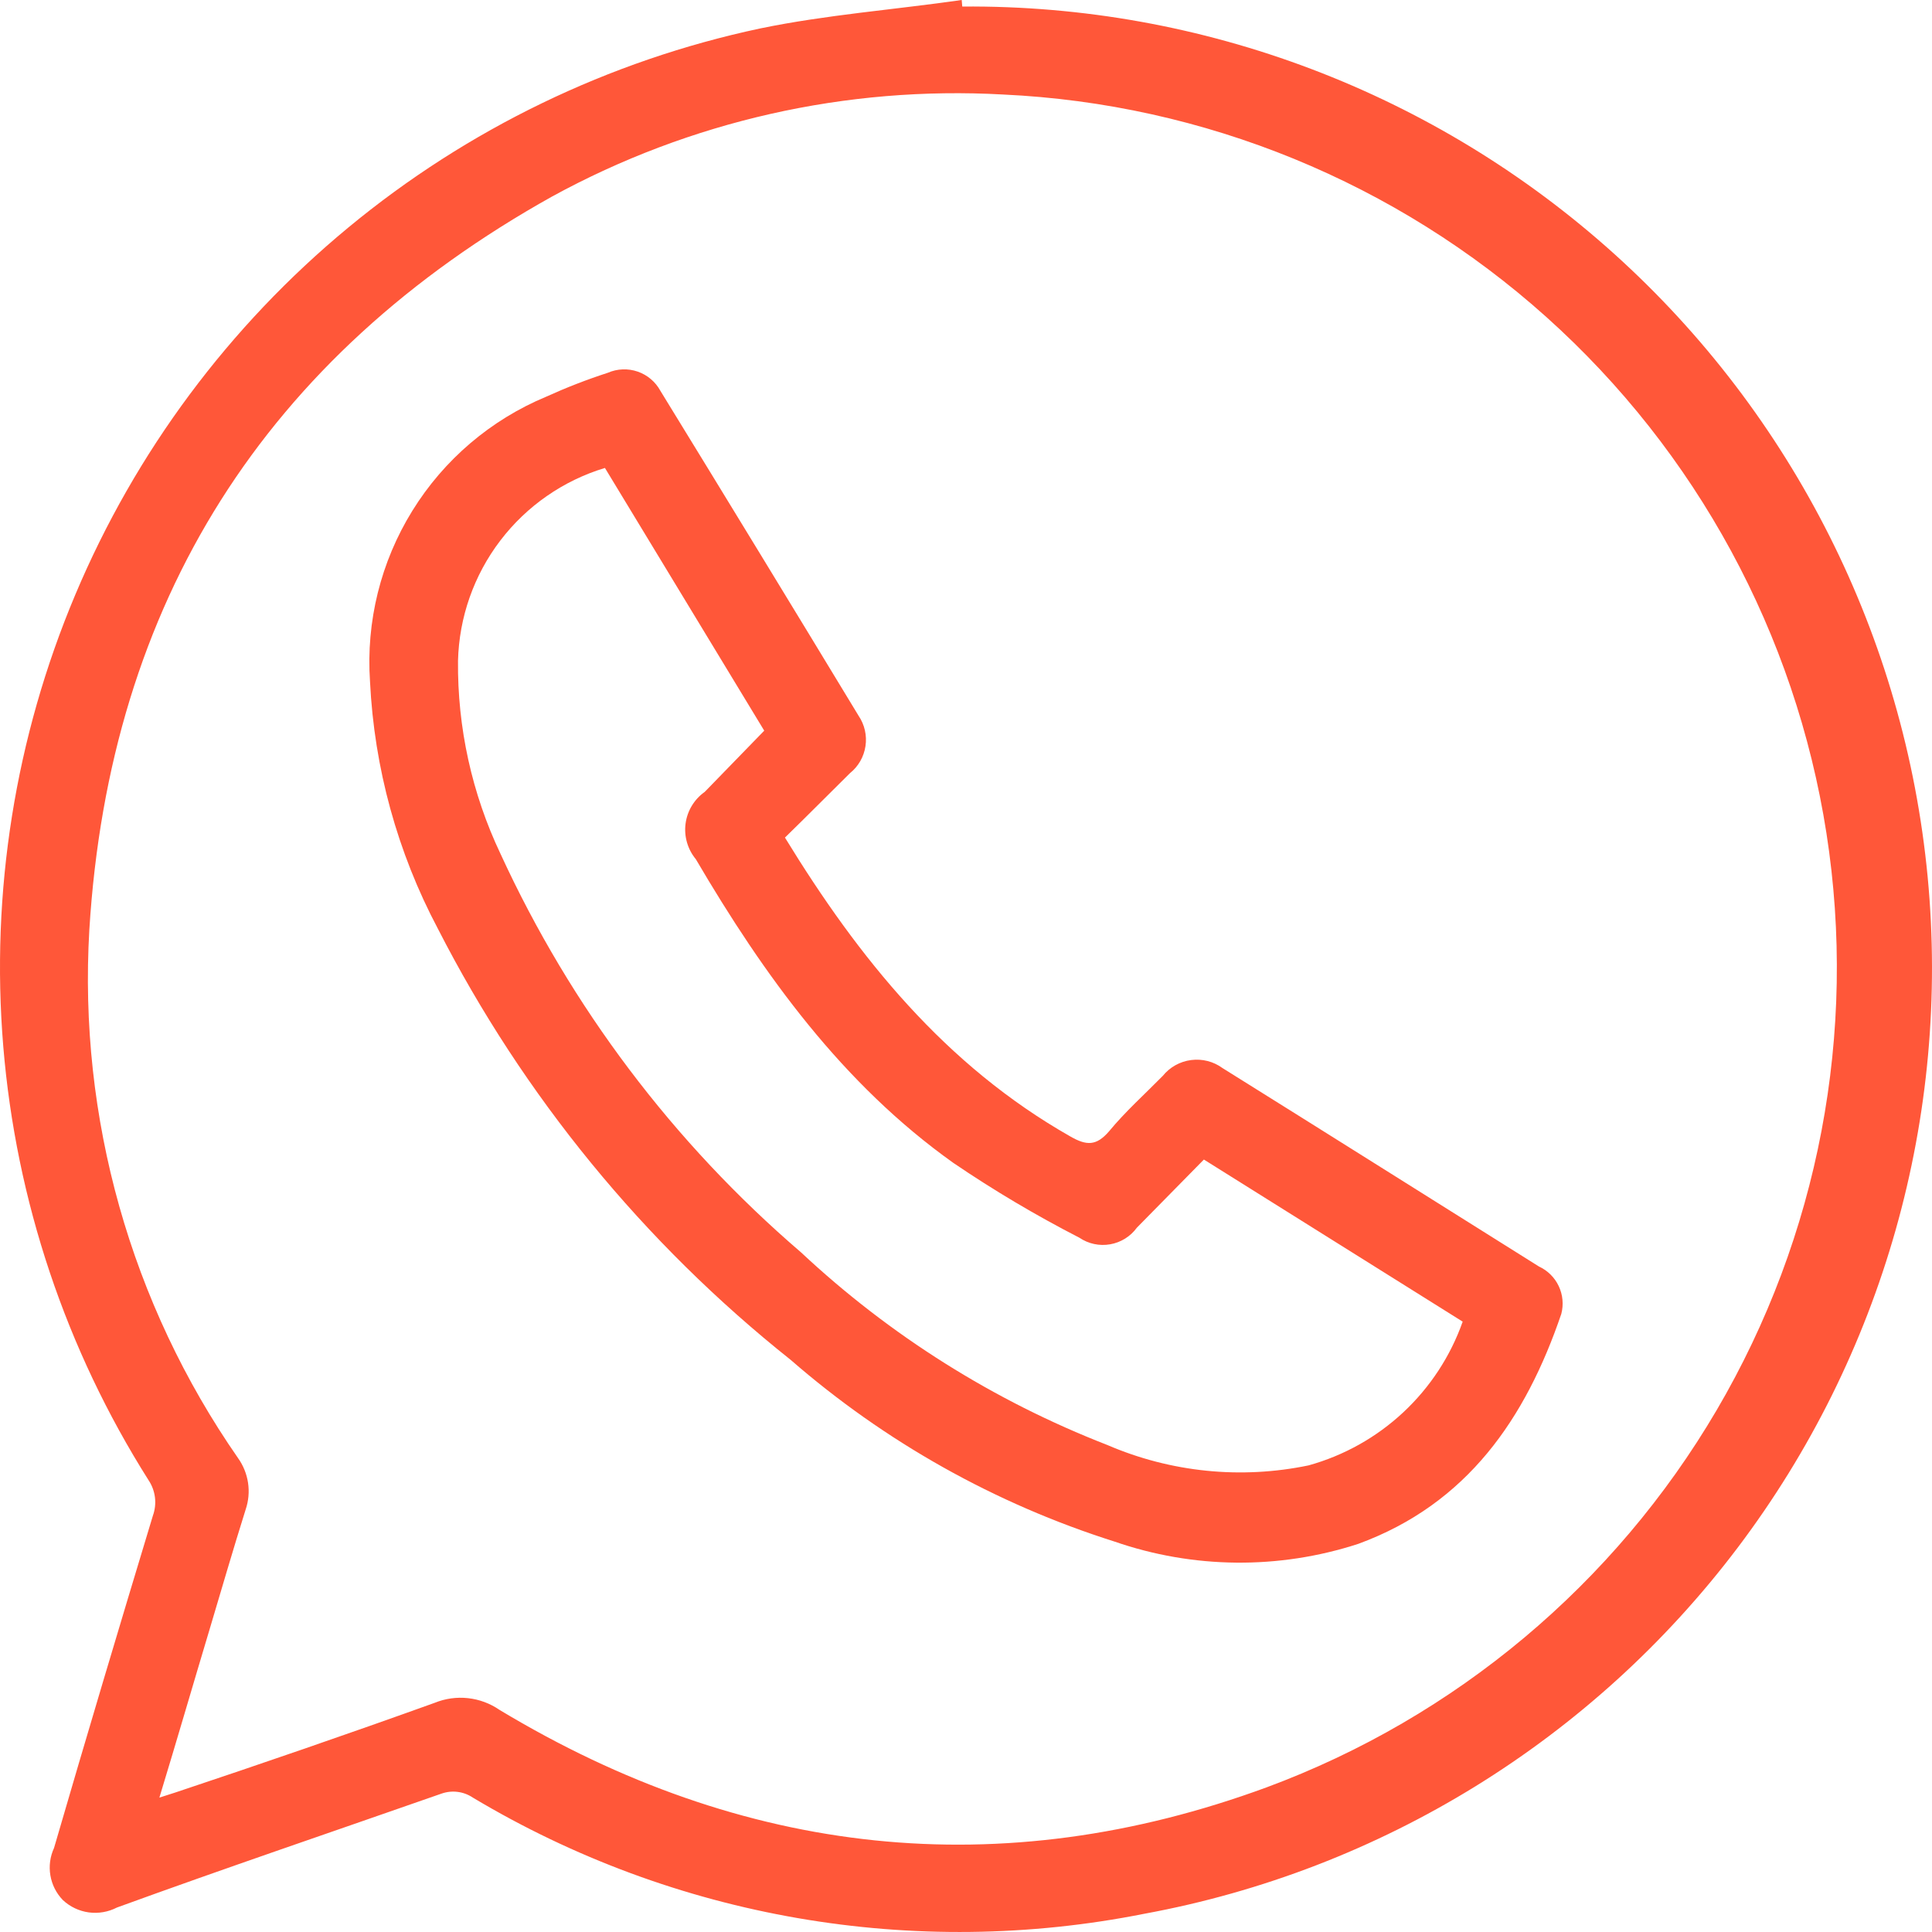<svg width="62" height="62" viewBox="0 0 62 62" fill="none" xmlns="http://www.w3.org/2000/svg">
<path d="M30.88 0.21C38.601 0.146 46.066 2.978 51.802 8.147C57.537 13.316 61.126 20.447 61.86 28.133C62.594 35.818 60.421 43.499 55.768 49.661C51.115 55.822 44.321 60.016 36.727 61.414C29.329 62.887 21.648 61.559 15.174 57.687C15.028 57.589 14.861 57.526 14.687 57.504C14.512 57.481 14.335 57.501 14.169 57.559C10.697 58.774 7.216 59.953 3.754 61.214C3.475 61.358 3.159 61.413 2.848 61.371C2.537 61.328 2.247 61.19 2.018 60.976C1.807 60.758 1.667 60.482 1.617 60.184C1.566 59.886 1.607 59.579 1.734 59.304C2.776 55.723 3.827 52.206 4.905 48.644C4.973 48.456 4.997 48.255 4.973 48.056C4.949 47.858 4.879 47.668 4.768 47.502C2.114 43.305 0.515 38.53 0.105 33.582C-0.305 28.634 0.488 23.66 2.416 19.085C4.343 14.509 7.348 10.468 11.175 7.304C15.001 4.14 19.536 1.947 24.393 0.913C26.513 0.475 28.696 0.311 30.862 0L30.88 0.21ZM5.115 57.687L5.627 57.523C8.368 56.609 11.182 55.641 13.95 54.645C14.289 54.507 14.657 54.456 15.02 54.496C15.384 54.536 15.732 54.666 16.033 54.874C23.845 59.578 32.104 60.501 40.647 57.358C46.713 55.109 51.816 50.832 55.09 45.252C58.364 39.672 59.608 33.132 58.613 26.74C57.617 20.348 54.443 14.496 49.627 10.176C44.811 5.856 38.65 3.332 32.187 3.033C27.155 2.752 22.145 3.885 17.723 6.303C8.523 11.437 3.516 19.32 2.867 29.835C2.514 35.861 4.193 41.831 7.637 46.789C7.806 47.025 7.917 47.299 7.96 47.586C8.003 47.874 7.977 48.167 7.883 48.443C7.481 49.722 7.107 51.01 6.723 52.298C6.202 54.033 5.672 55.86 5.115 57.687Z" fill="#FF5739"/>
<path d="M25.19 26.879C27.561 30.753 30.339 34.194 34.353 36.473C34.869 36.768 35.183 36.777 35.589 36.307C36.115 35.67 36.733 35.117 37.315 34.526C37.541 34.246 37.867 34.064 38.224 34.018C38.582 33.971 38.943 34.064 39.234 34.277C42.62 36.39 45.998 38.52 49.384 40.642C49.664 40.771 49.89 40.994 50.021 41.272C50.153 41.551 50.182 41.866 50.104 42.164C48.96 45.522 47.087 48.262 43.589 49.544C41.043 50.373 38.295 50.347 35.764 49.47C31.938 48.259 28.401 46.274 25.374 43.64C20.657 39.887 16.797 35.169 14.052 29.803C12.752 27.351 12.009 24.642 11.874 21.87C11.743 19.947 12.218 18.03 13.233 16.391C14.247 14.751 15.75 13.47 17.531 12.729C18.174 12.437 18.833 12.181 19.505 11.963C19.808 11.831 20.15 11.817 20.463 11.925C20.776 12.032 21.037 12.254 21.194 12.544C23.323 16.013 25.442 19.487 27.552 22.968C27.746 23.254 27.826 23.603 27.774 23.945C27.723 24.287 27.545 24.597 27.275 24.813C26.611 25.468 25.937 26.151 25.19 26.879ZM19.413 15.017C18.076 15.421 16.9 16.238 16.054 17.349C15.207 18.46 14.733 19.81 14.698 21.206C14.677 23.349 15.144 25.469 16.064 27.405C18.319 32.311 21.608 36.673 25.706 40.19C28.558 42.858 31.894 44.955 35.534 46.371C37.568 47.248 39.824 47.477 41.993 47.026C43.128 46.711 44.17 46.128 45.031 45.325C45.892 44.522 46.547 43.523 46.939 42.413L38.634 37.211L36.484 39.397C36.279 39.679 35.971 39.871 35.627 39.931C35.282 39.992 34.928 39.916 34.639 39.72C33.244 39.003 31.894 38.202 30.597 37.321C27.035 34.785 24.516 31.298 22.329 27.571C22.199 27.414 22.102 27.231 22.046 27.034C21.989 26.838 21.974 26.632 22.001 26.429C22.028 26.227 22.096 26.032 22.202 25.857C22.308 25.682 22.448 25.531 22.615 25.413L24.525 23.448L19.413 15.017Z" fill="url(#paint0_linear)"/>
<defs>
<linearGradient id="paint0_linear" x1="569.798" y1="1347.93" x2="2157.86" y2="1347.93" gradientUnits="userSpaceOnUse">
<stop stop-color="#FF5739"/>
<stop offset="0.42" stop-color="#00B5D2"/>
<stop offset="1" stop-color="#008BD0"/>
</linearGradient>
</defs>
</svg>
